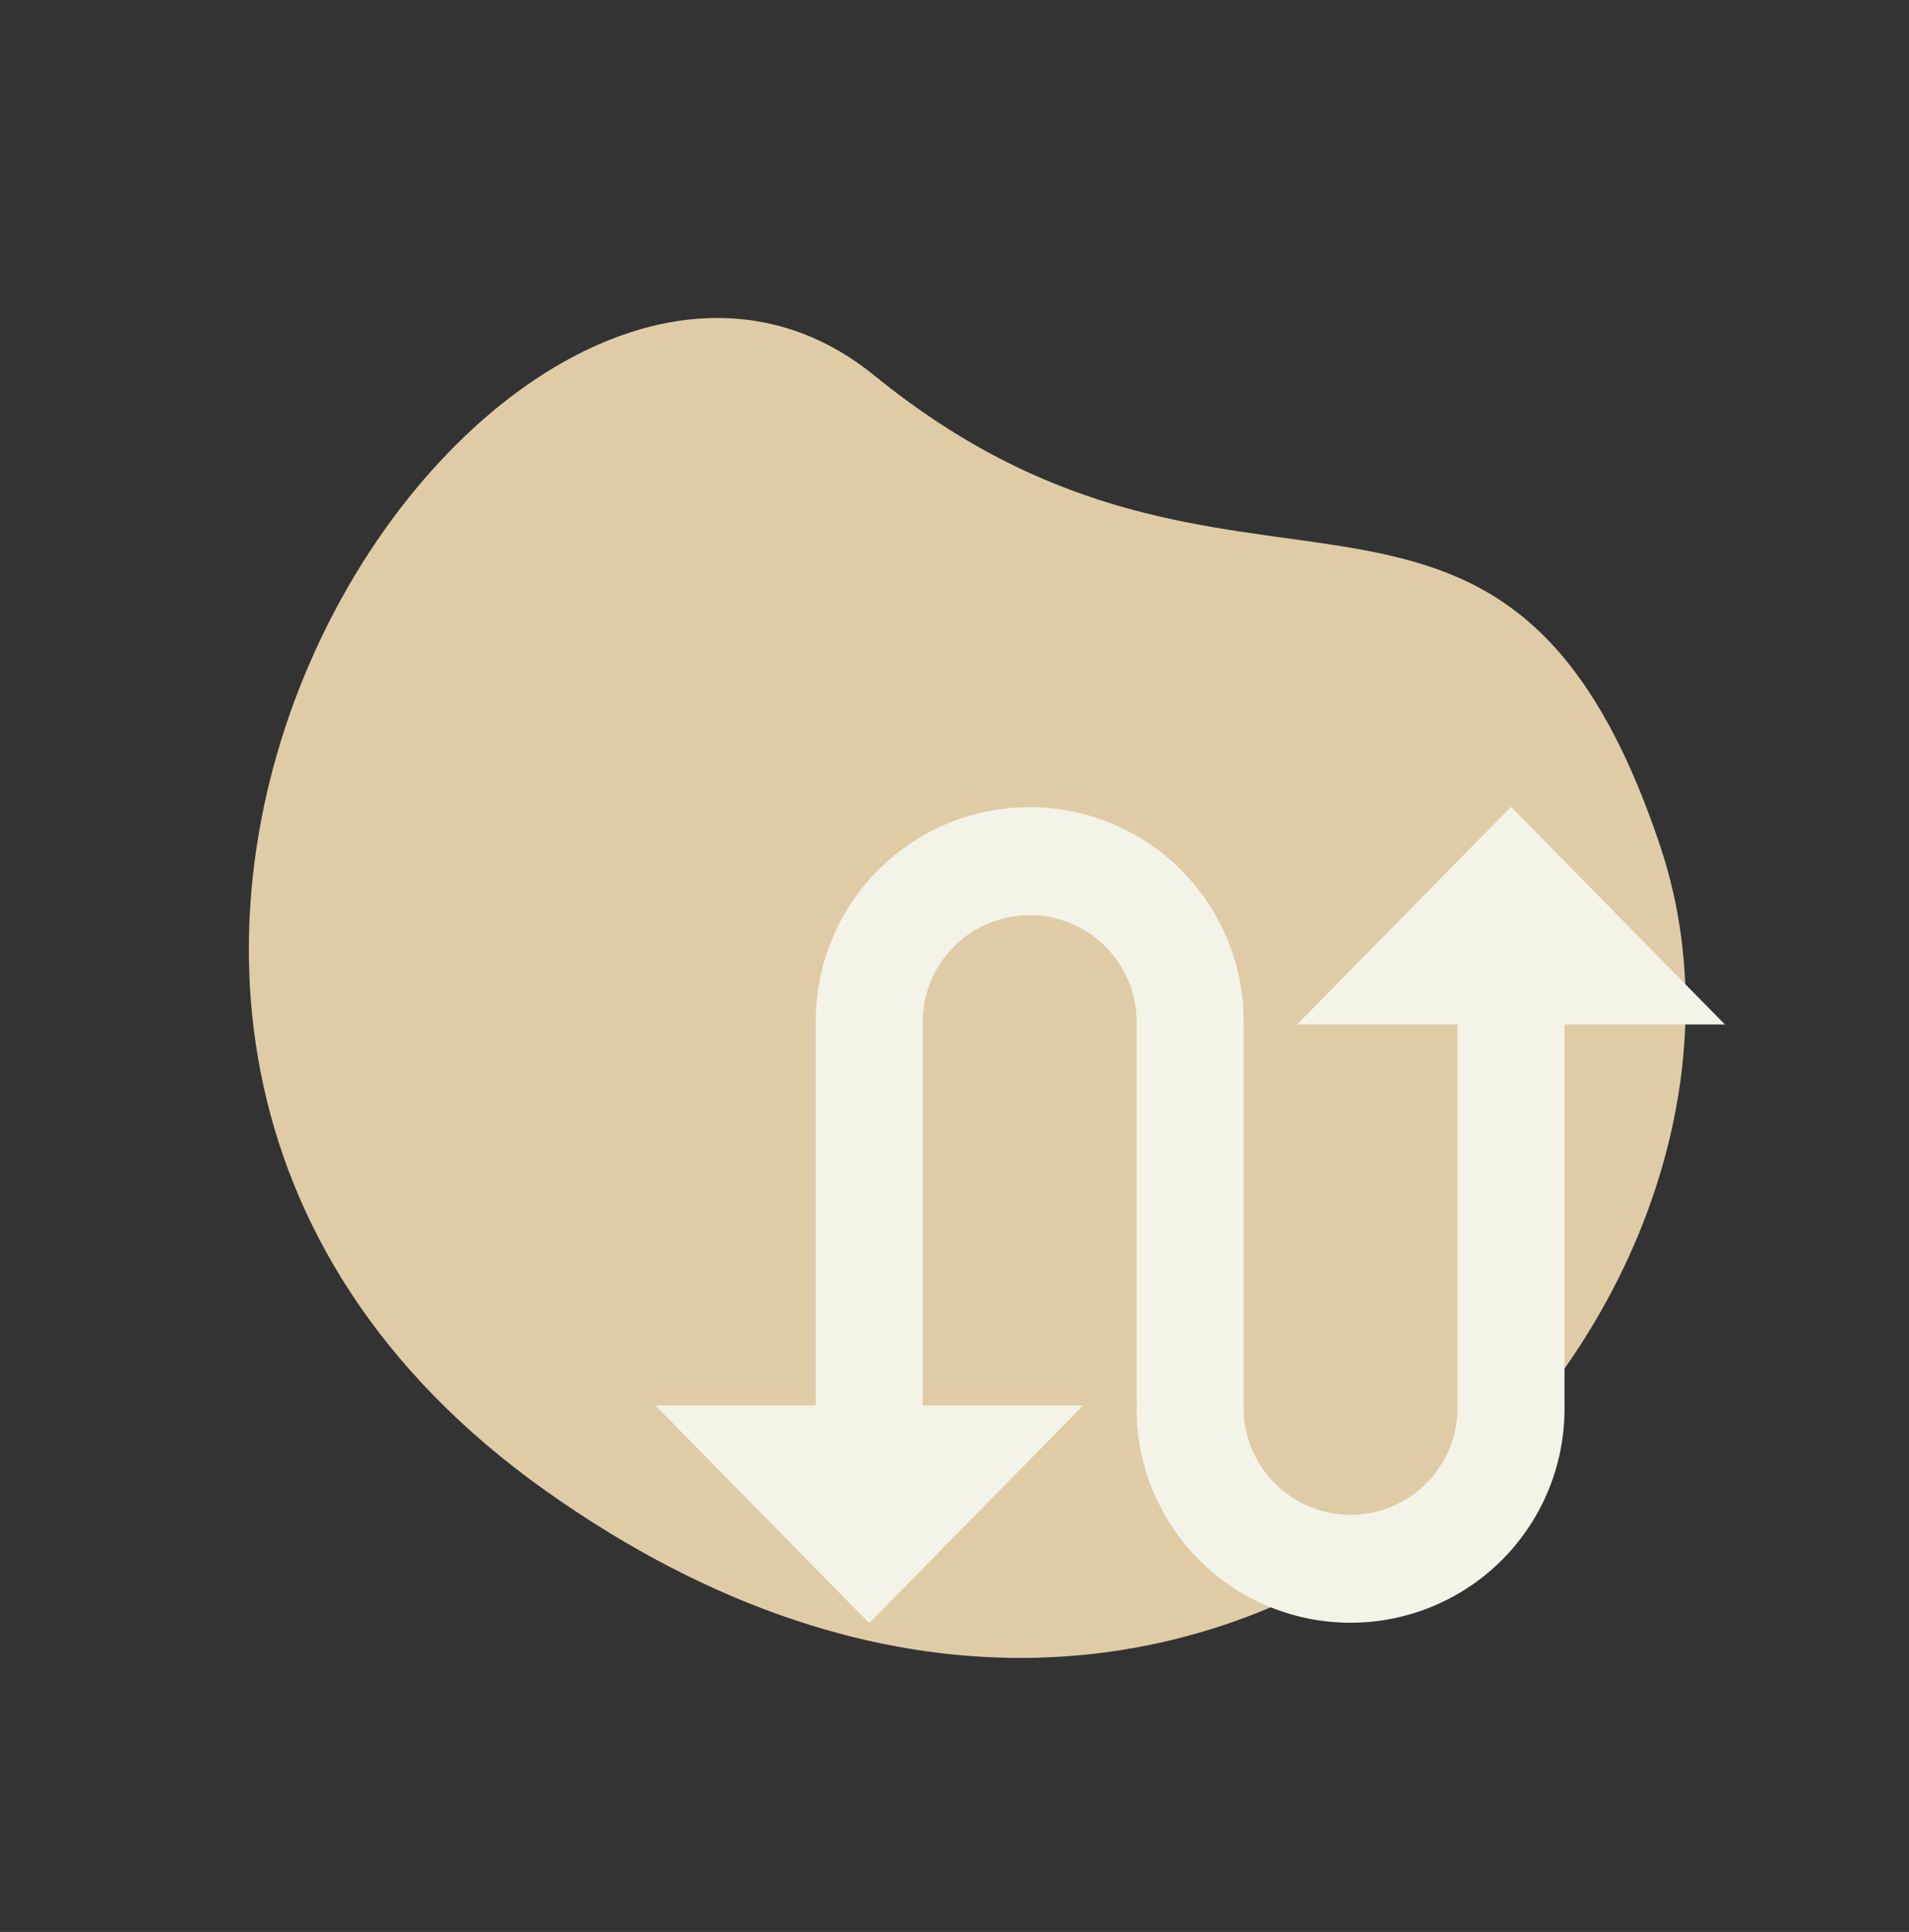<svg id="Group_270" data-name="Group 270" xmlns="http://www.w3.org/2000/svg" width="109.633" height="110.947" viewBox="0 0 109.633 110.947">
  <rect x="0" y="0" width="109.633" height="110.947" fill="#333333" stroke="none"/>
  <defs>
    <style>
      .cls-1 {
        fill: #dfcca7;
      }

      .cls-2 {
        fill: #f3f3e8;
      }
    </style>
  </defs>
  <path id="Path_261" data-name="Path 261" class="cls-1" d="M.935,26.939c5.671-27.838,54.174-43.19,73.952,0S36.164,98.291,26.5,72.929-4.736,54.777.935,26.939Z" transform="translate(109.633 71.476) rotate(150)"/>
  <path id="Path_332" data-name="Path 332" class="cls-2" d="M38.856,16.5H48.07V38.377a6.144,6.144,0,1,1-12.285,0V16.5a12.287,12.287,0,1,0-24.571,0V38.377H2l12.285,12.5,12.285-12.5H17.357V16.5a6.144,6.144,0,1,1,12.285,0V38.377a12.287,12.287,0,1,0,24.571,0V16.5h9.214L51.142,4Z" transform="translate(35.635 42.333)"/>
</svg>
